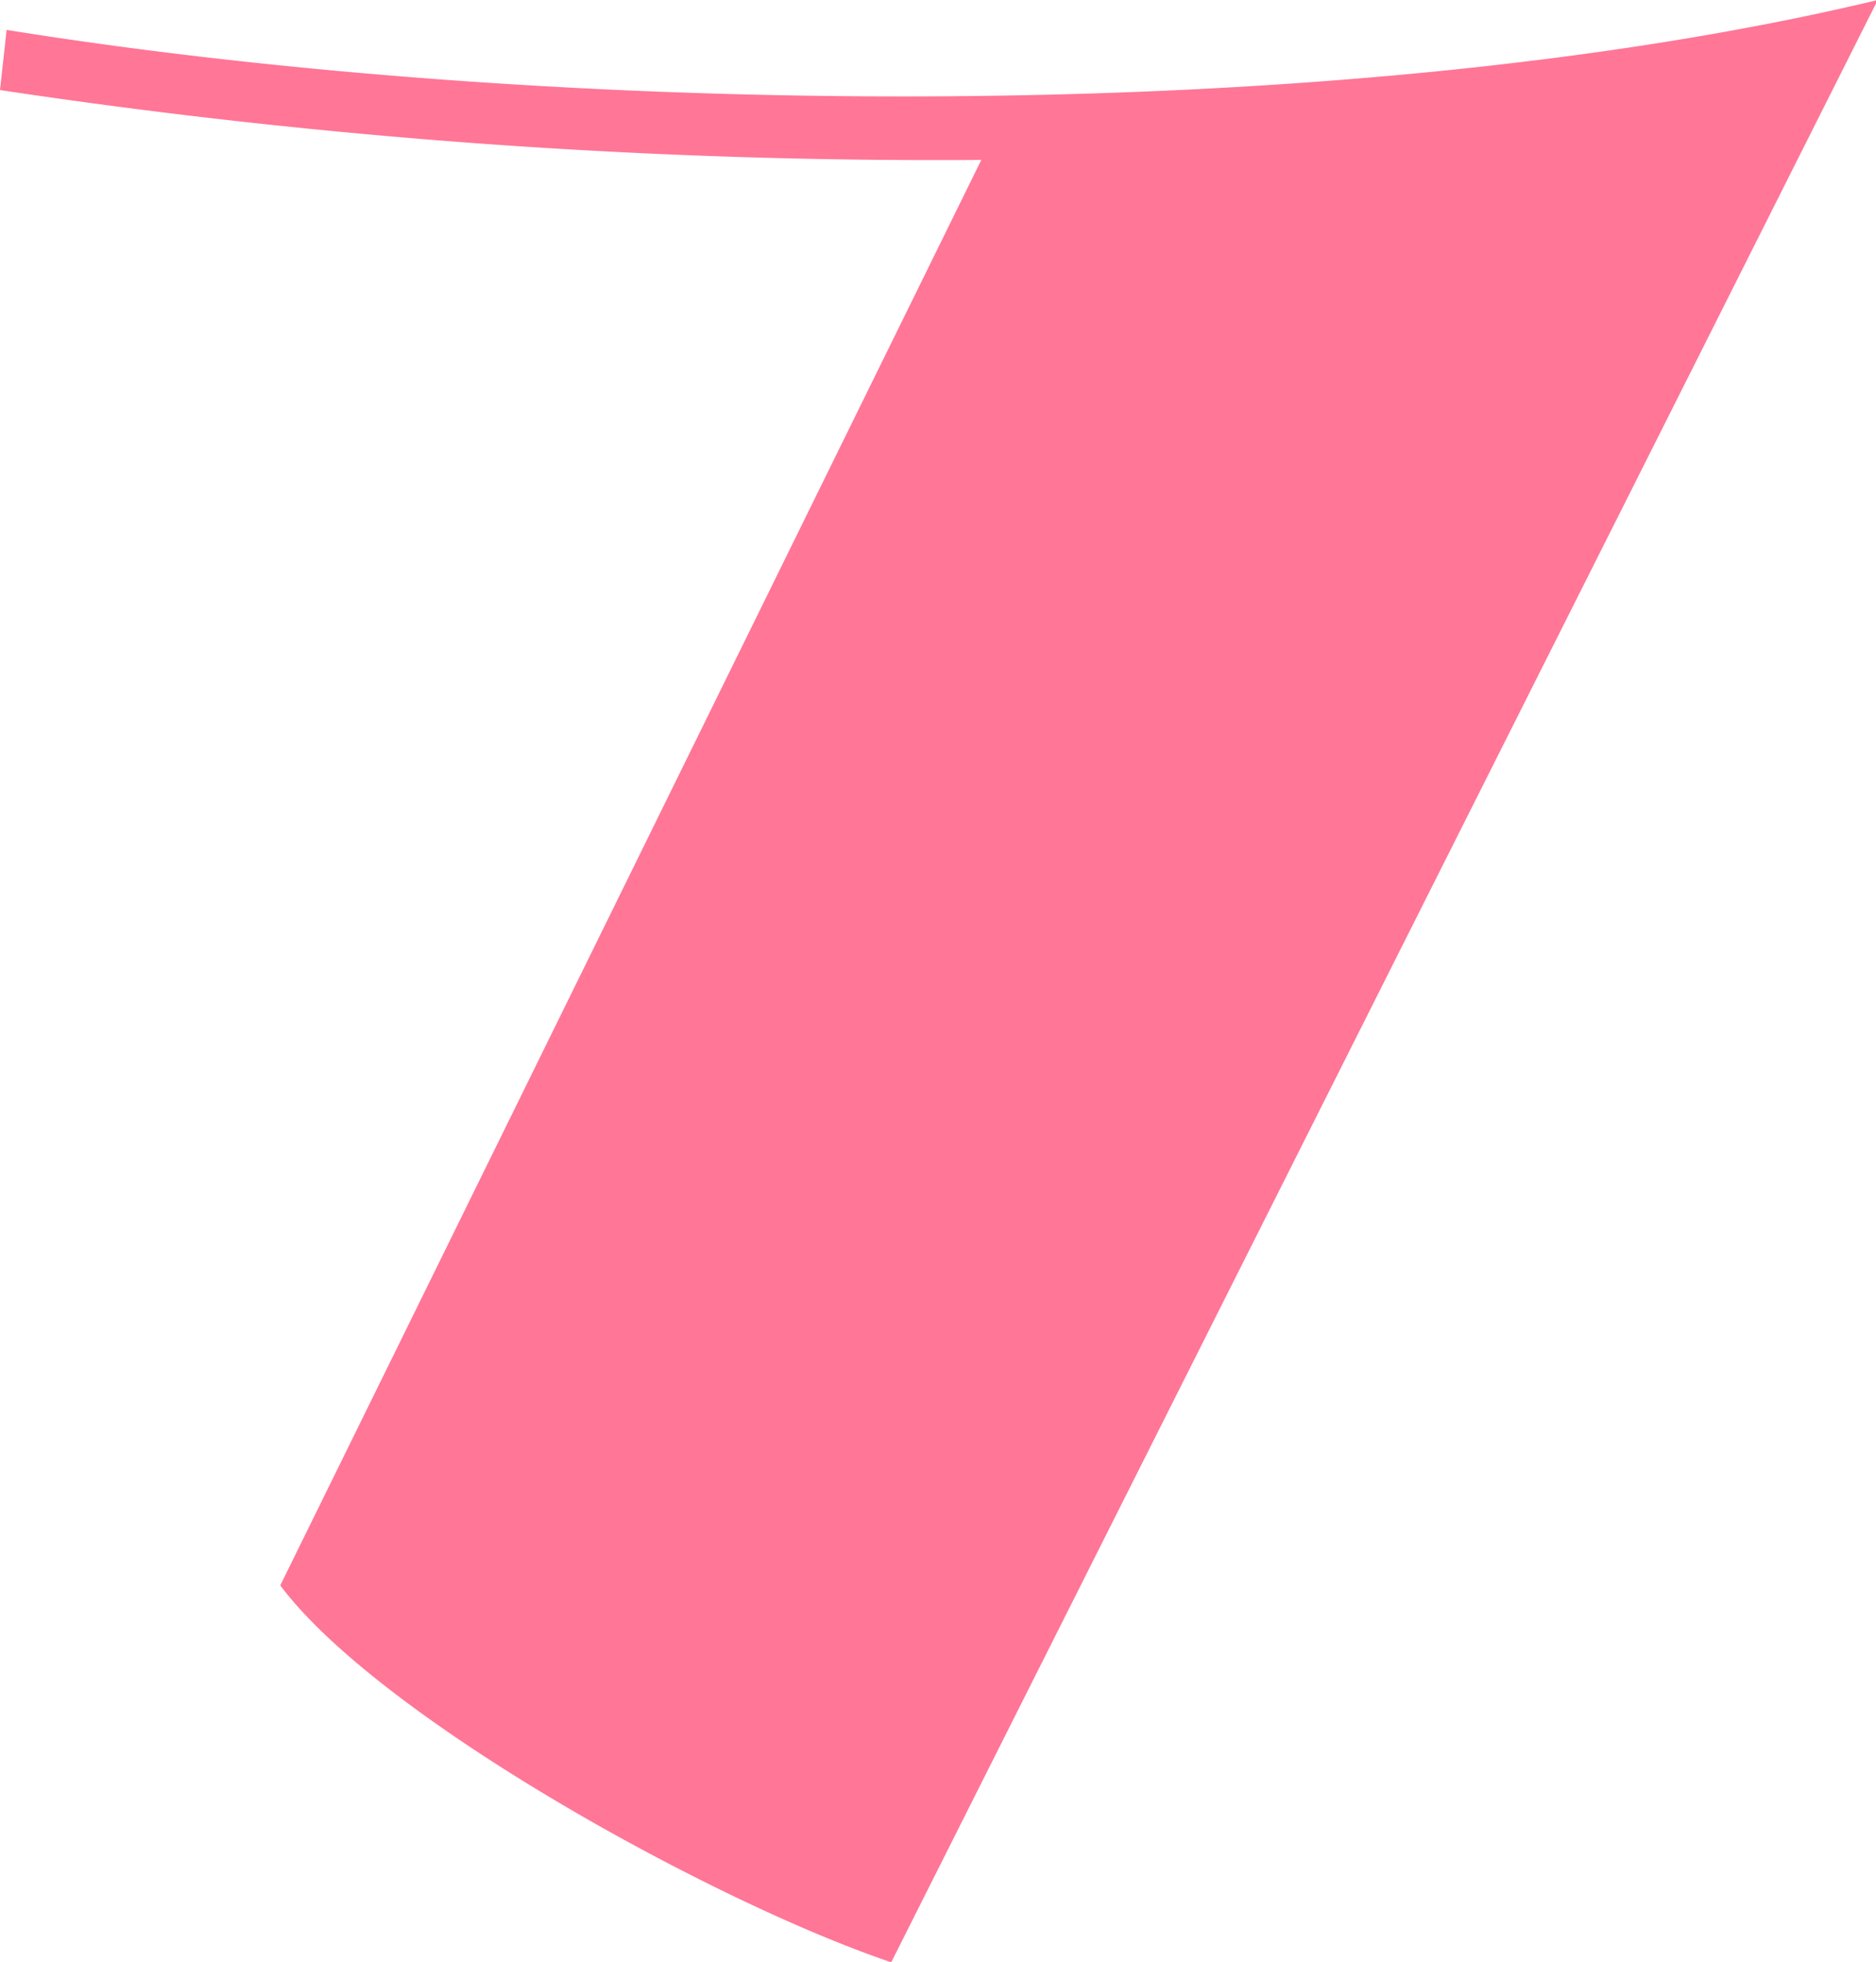 <svg xmlns="http://www.w3.org/2000/svg" viewBox="0 0 53.95 56.44"><g data-name="Layer 2"><g data-name="Gingerbread House Holiday Card"><g data-name="Window 7"><path d="M.19.86C15.74 3.36 38.4 3.74 54 0L25.63 56.44c-5.09-1.72-14.69-7-17.57-10.84l20.16-41A180.91 180.91 0 010 2.59z" fill="#ff7697" data-name="7"/></g></g></g></svg>
